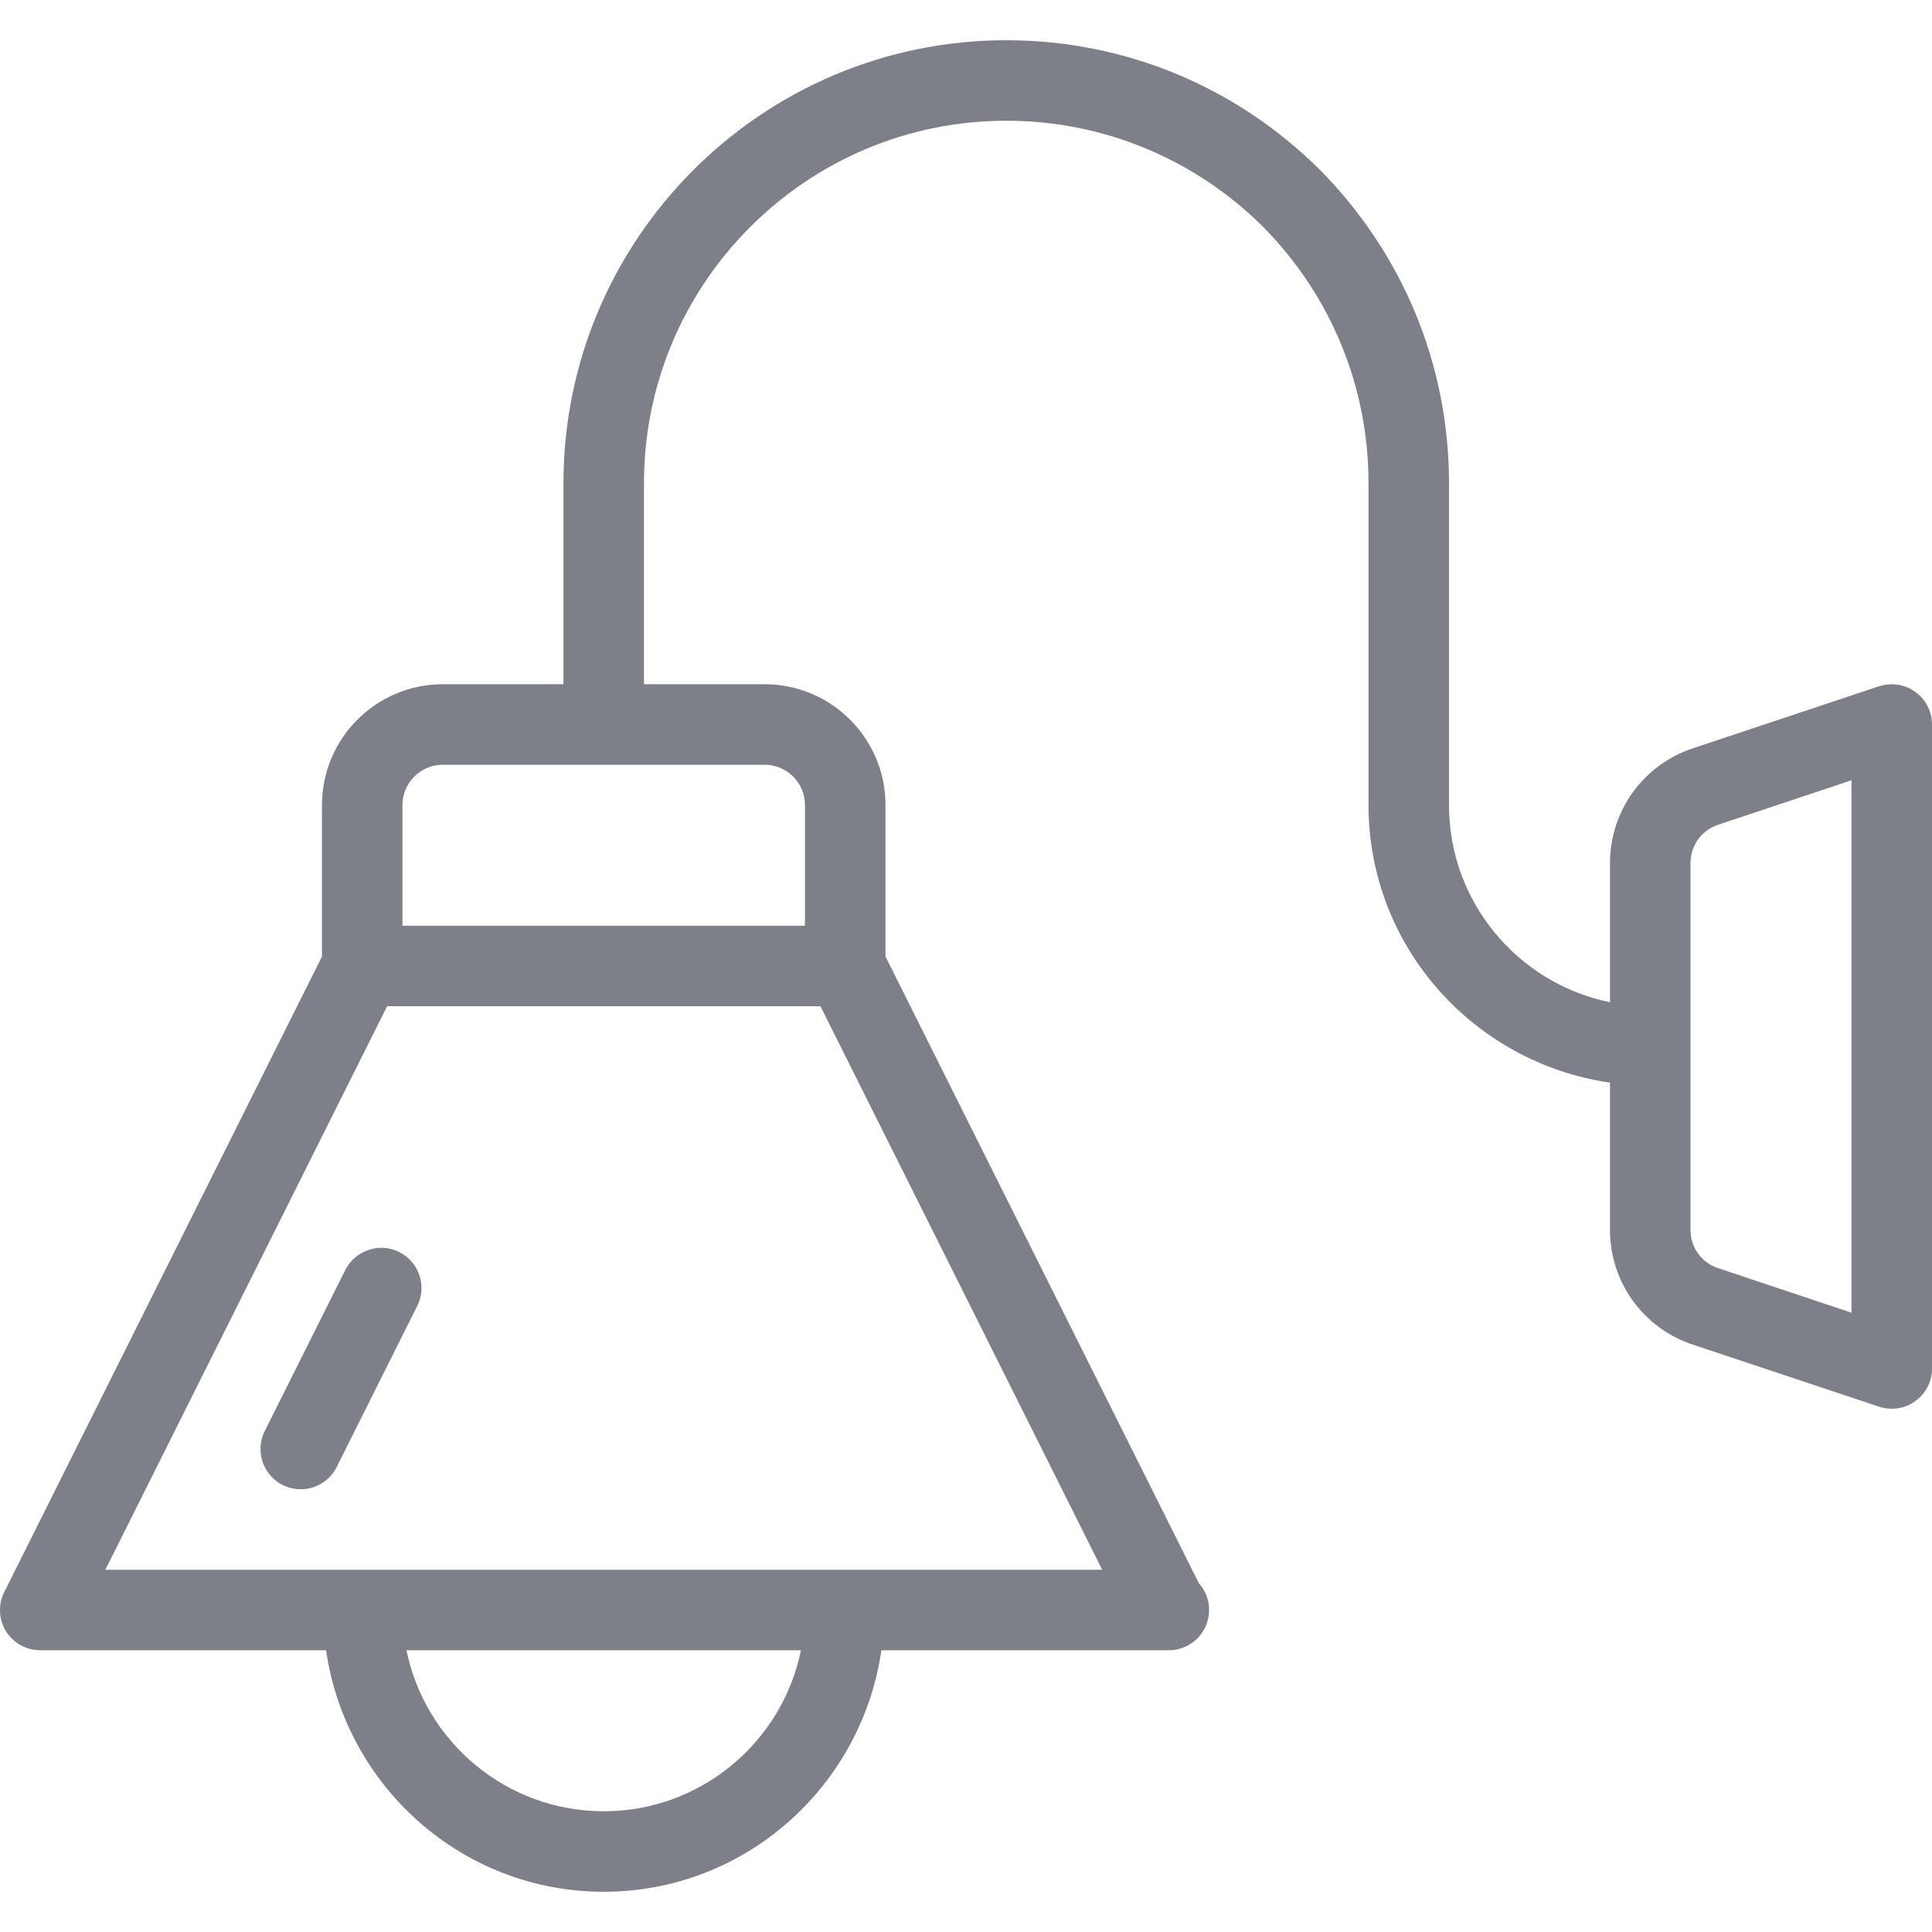 <svg xmlns="http://www.w3.org/2000/svg" xmlns:xlink="http://www.w3.org/1999/xlink" id="Capa_1" x="0px" y="0px" viewBox="0 0 511.991 511.991" style="enable-background:new 0 0 511.991 511.991;" xml:space="preserve"><g><g><g><path d="M91.49,336.572l-21.333,42.667c-2.624,5.269-0.491,11.669,4.779,14.315c1.536,0.747,3.157,1.109,4.757,1.109 c3.904,0,7.659-2.176,9.536-5.888l21.333-42.667c2.645-5.269,0.512-11.669-4.757-14.315 C100.557,329.169,94.157,331.324,91.49,336.572z" fill="#000000" style="fill: rgb(126, 128, 137);"></path><path d="M507.554,183.356c-2.773-2.027-6.336-2.539-9.6-1.493l-49.408,16.469c-13.099,4.373-21.888,16.576-21.888,30.379v36.885 c-24.32-4.949-42.667-26.496-42.667-52.245v-85.333c0-31.232-12.139-60.715-34.304-83.115 c-22.315-22.101-51.797-34.24-83.029-34.24c-64.683,0-117.333,52.651-117.333,117.333v53.333h-32c-17.643,0-32,14.357-32,32 v40.149L1.122,421.905c-1.643,3.307-1.472,7.232,0.448,10.368c1.963,3.136,5.397,5.056,9.088,5.056h75.755 c5.227,36.096,36.075,64,73.579,64s68.352-27.904,73.579-64h75.755c0.149,0,0.32,0.021,0.427,0 c5.888,0,10.667-4.779,10.667-10.667c0-2.752-1.024-5.248-2.731-7.125l-83.029-166.059v-40.149c0-17.643-14.357-32-32-32h-32 v-53.333c0-52.928,43.072-96,96-96c25.557,0,49.728,9.963,67.947,27.989c18.091,18.283,28.053,42.453,28.053,68.011v85.333 c0,37.504,27.904,68.352,64,73.579v39.04c0,13.781,8.789,26.005,21.867,30.357l49.408,16.469 c1.131,0.363,2.261,0.555,3.392,0.555c2.219,0,4.395-0.683,6.229-2.027c2.795-1.984,4.437-5.205,4.437-8.64V191.996 C511.991,188.561,510.349,185.34,507.554,183.356z M159.991,479.996c-25.749,0-47.317-18.347-52.267-42.667h104.533 C207.309,461.649,185.741,479.996,159.991,479.996z M292.087,415.996h-68.096h-128H27.917l74.667-149.333h114.837 L292.087,415.996z M202.658,202.662c5.867,0,10.667,4.8,10.667,10.667v32H106.658v-32c0-5.867,4.8-10.667,10.667-10.667H202.658z M490.658,347.878l-35.371-11.819c-4.373-1.429-7.296-5.504-7.296-10.112v-97.259c0-4.608,2.923-8.661,7.296-10.112 l35.371-11.797V347.878z" fill="#000000" style="fill: rgb(126, 128, 137);"></path></g></g></g></svg>